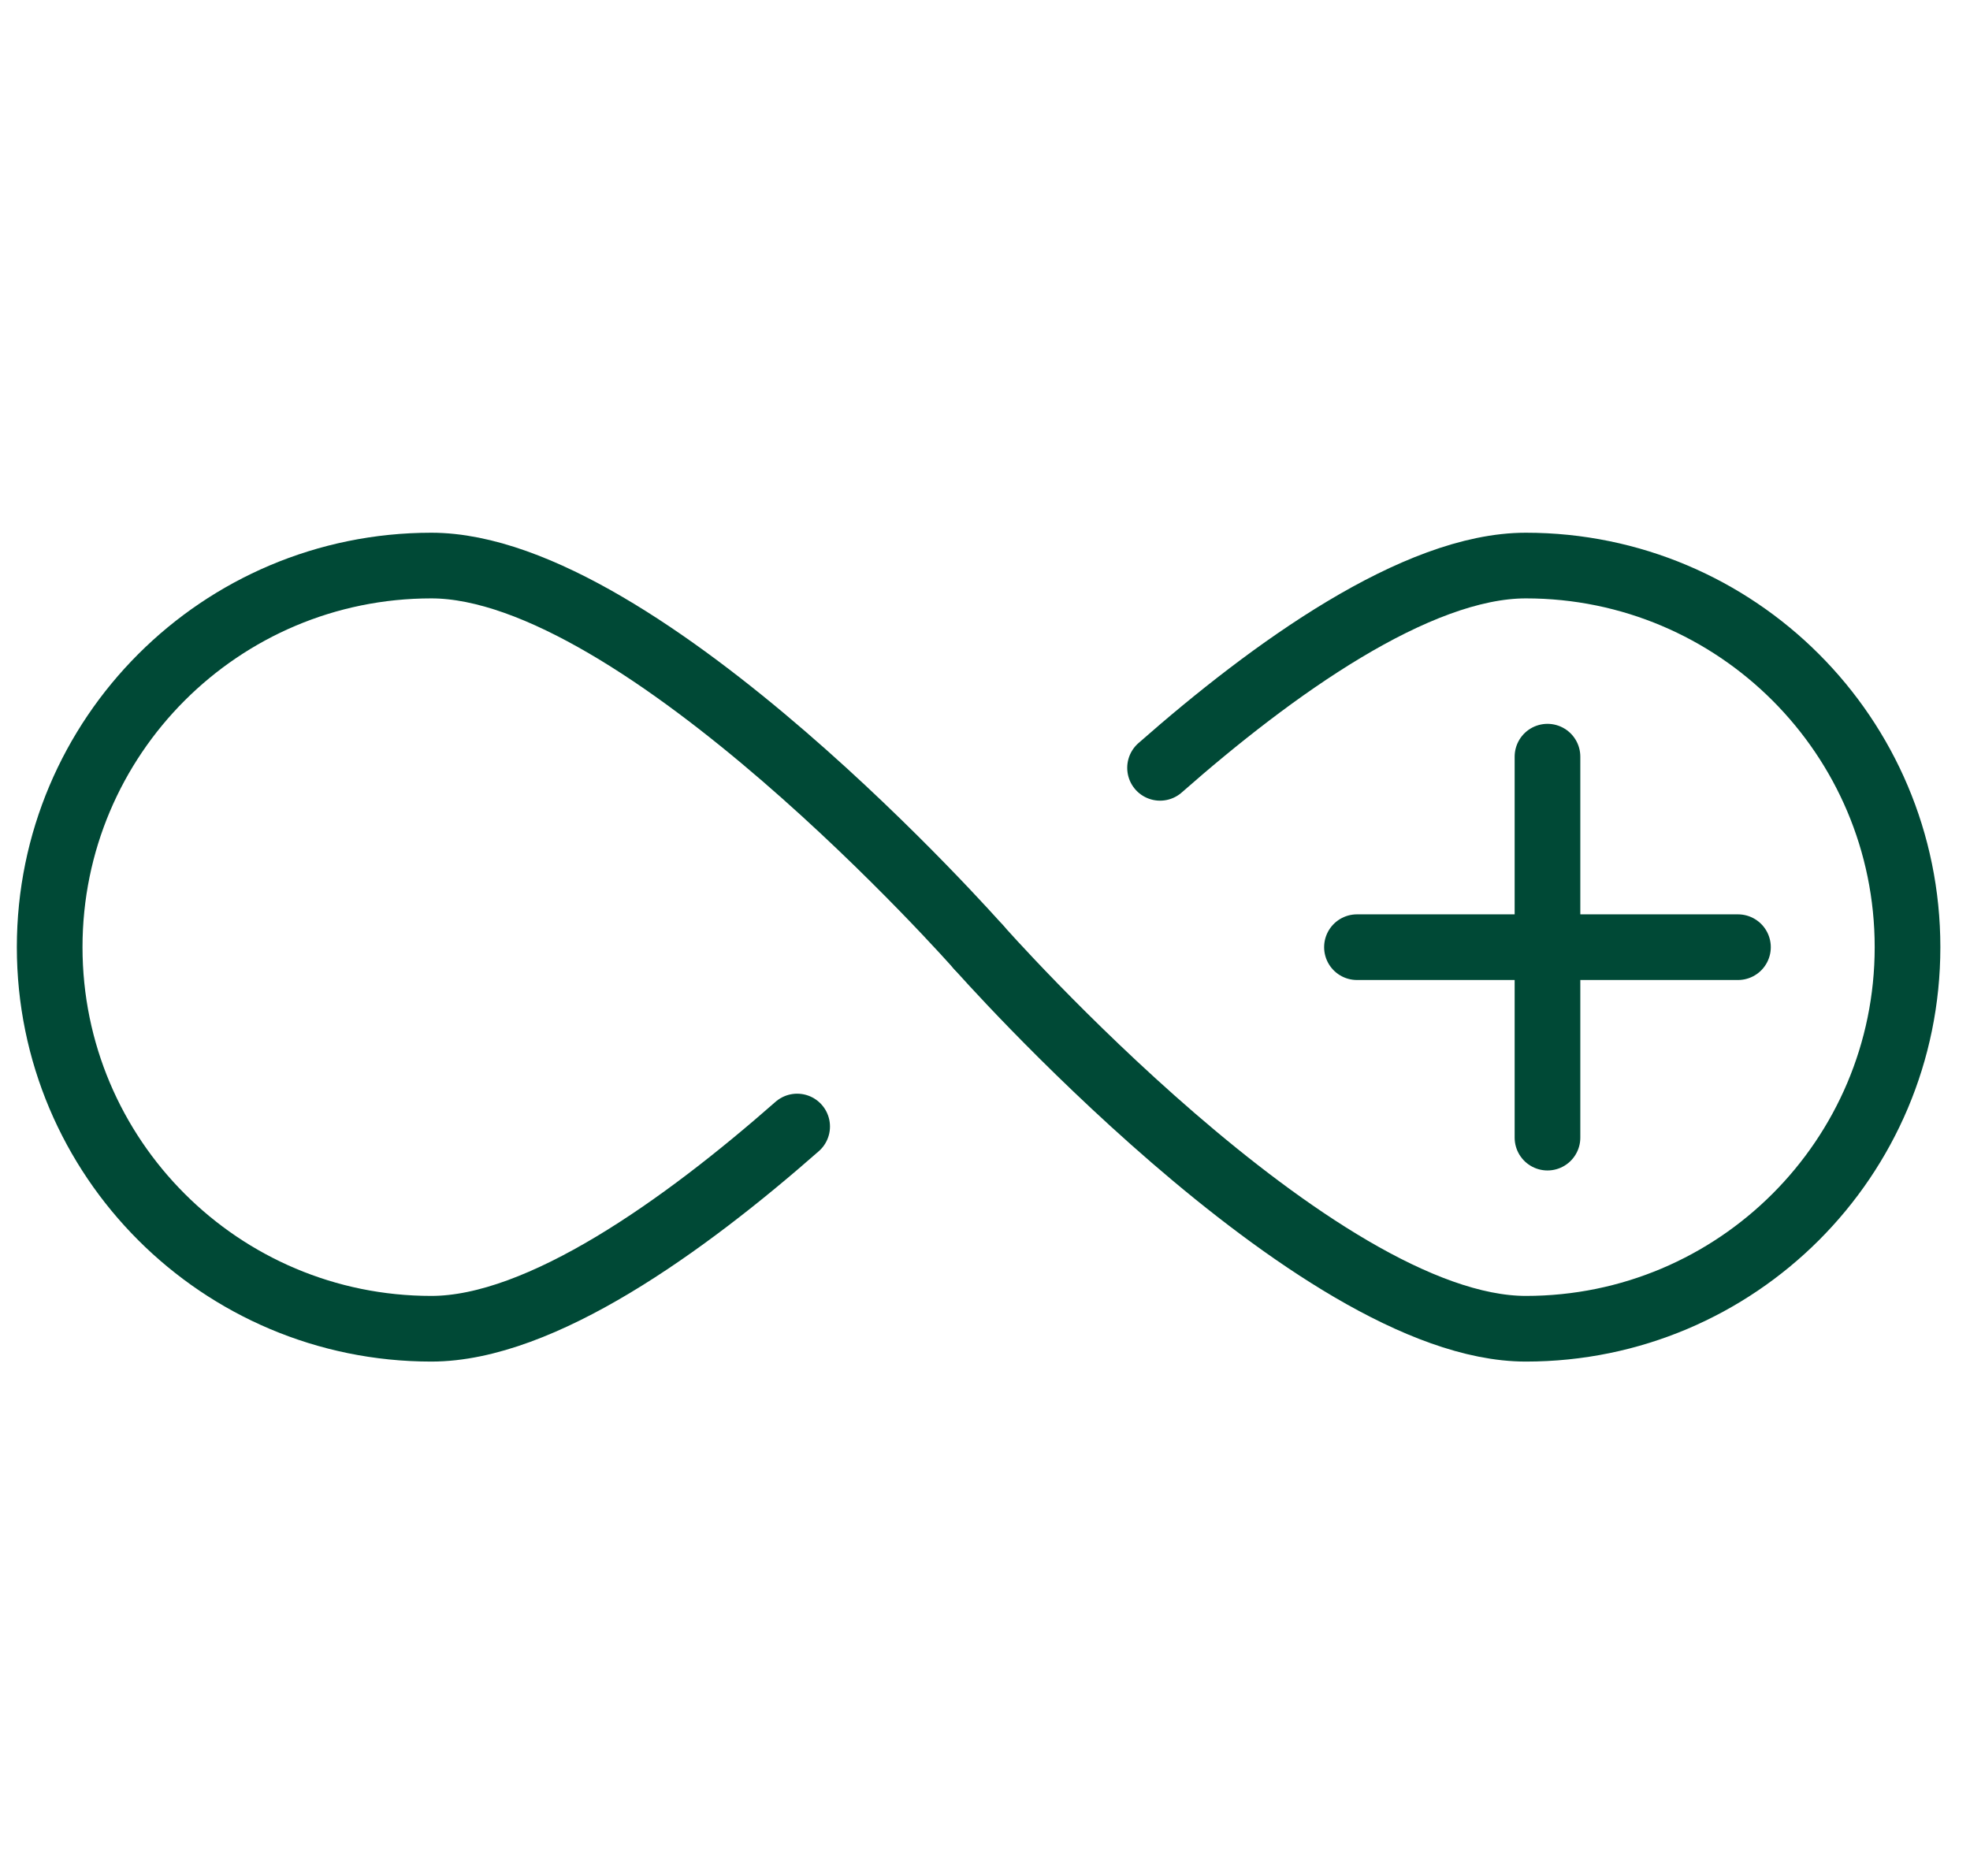 <svg width="42" height="40" viewBox="0 0 42 40" fill="none" xmlns="http://www.w3.org/2000/svg">
<path d="M16.995 24.02C14.594 26.132 11.533 28.332 9.196 28.332C4.702 28.332 1.059 24.689 1.059 20.196C1.059 15.702 4.702 12.059 9.196 12.059C13.69 12.059 20.863 20.196 20.863 20.196" stroke="#004936" stroke-width="1.4" stroke-linecap="round"/>
<path d="M24.732 16.372C27.133 14.259 30.194 12.059 32.531 12.059C37.025 12.059 40.668 15.702 40.668 20.196C40.668 24.689 37.025 28.332 32.531 28.332C28.038 28.332 20.864 20.196 20.864 20.196" stroke="#004936" stroke-width="1.4" stroke-linecap="round"/>
<path d="M32.992 16.134V24.257" stroke="#004936" stroke-width="1.4" stroke-linecap="round"/>
<path d="M37.053 20.196H28.93" stroke="#004936" stroke-width="1.4" stroke-linecap="round"/>
</svg>
